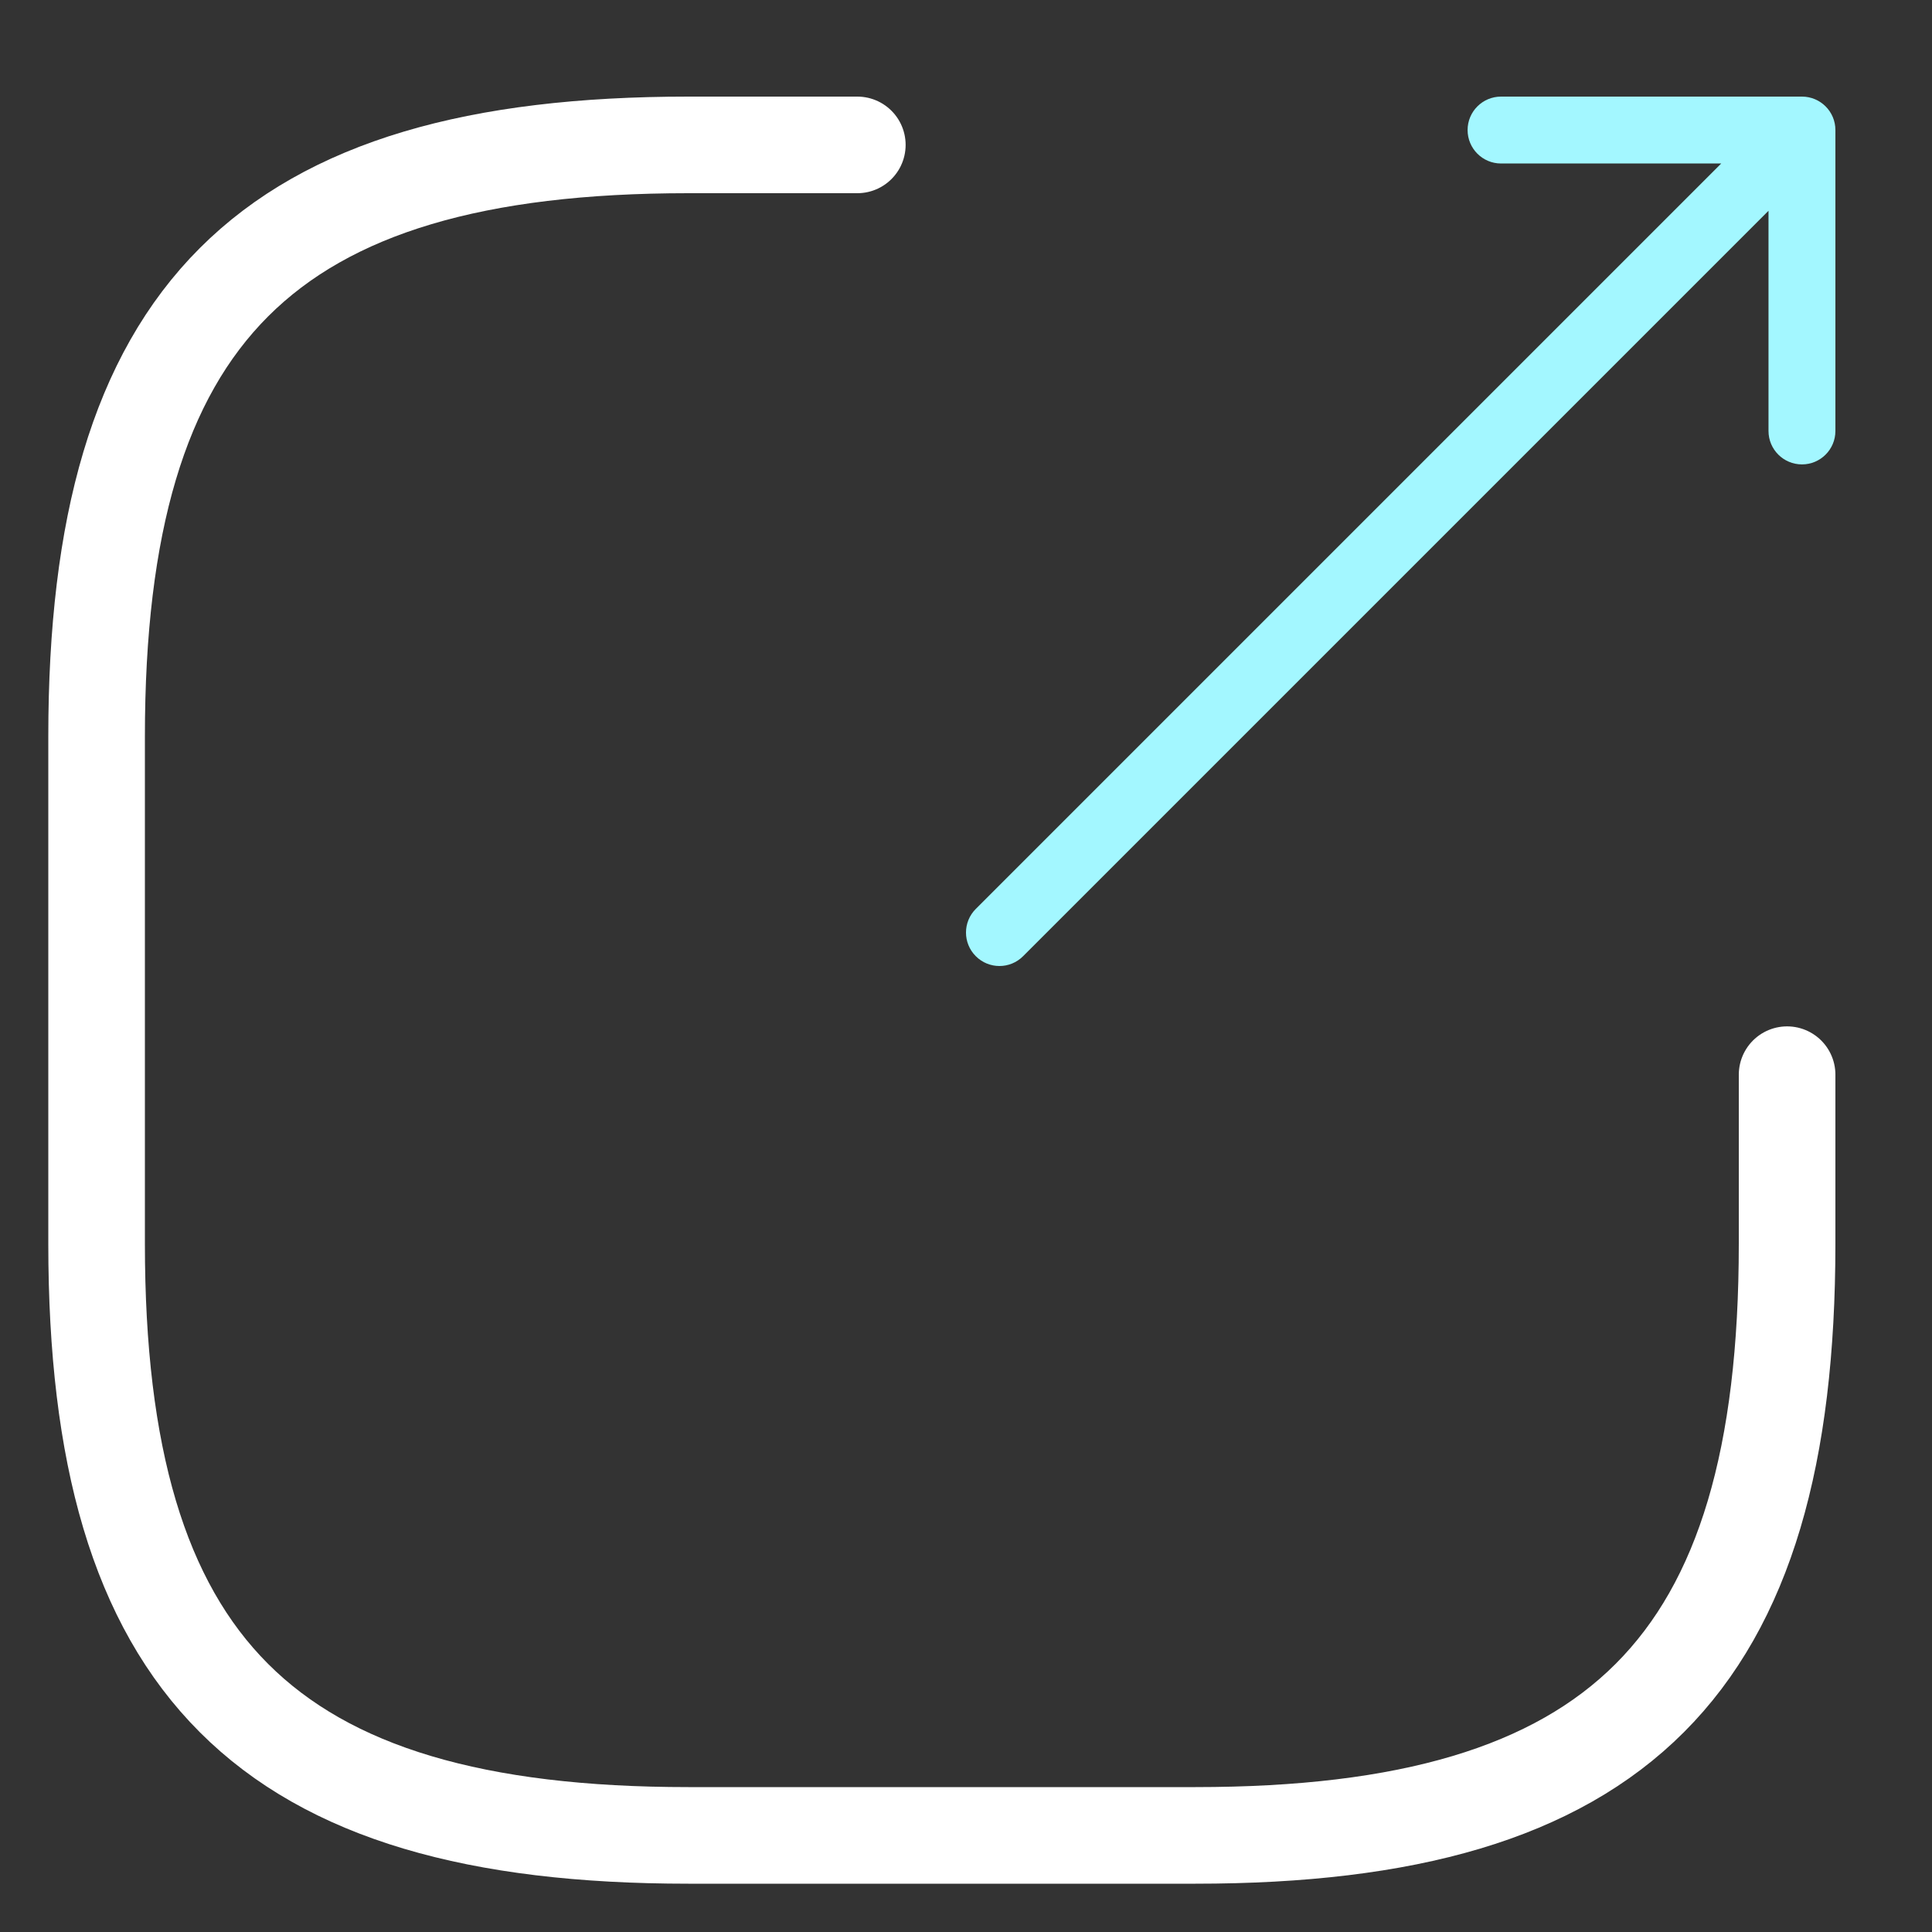 <?xml version="1.0" encoding="UTF-8"?> <svg xmlns="http://www.w3.org/2000/svg" width="40" height="40" viewBox="0 0 40 40" fill="none"><rect x="0" y="0" width="40" height="40" fill="#333333" stroke="none"/><path d="M20.203 18.818C19.932 19.088 19.932 19.527 20.203 19.797C20.473 20.068 20.912 20.068 21.182 19.797L20.203 18.818ZM38 2.692C38 2.31 37.69 2 37.308 2L31.077 2C30.695 2 30.385 2.31 30.385 2.692C30.385 3.075 30.695 3.385 31.077 3.385L36.615 3.385V8.923C36.615 9.305 36.925 9.615 37.308 9.615C37.69 9.615 38 9.305 38 8.923V2.692ZM21.182 19.797L37.797 3.182L36.818 2.203L20.203 18.818L21.182 19.797Z" fill="#A3F7FF"></path><path d="M17.75 3H14.25C5.5 3 2 6.5 2 15.25V25.75C2 34.5 5.5 38 14.25 38H24.75C33.5 38 37 34.5 37 25.75V22.25" stroke="white" stroke-width="2" stroke-linecap="round" stroke-linejoin="round"></path></svg> 